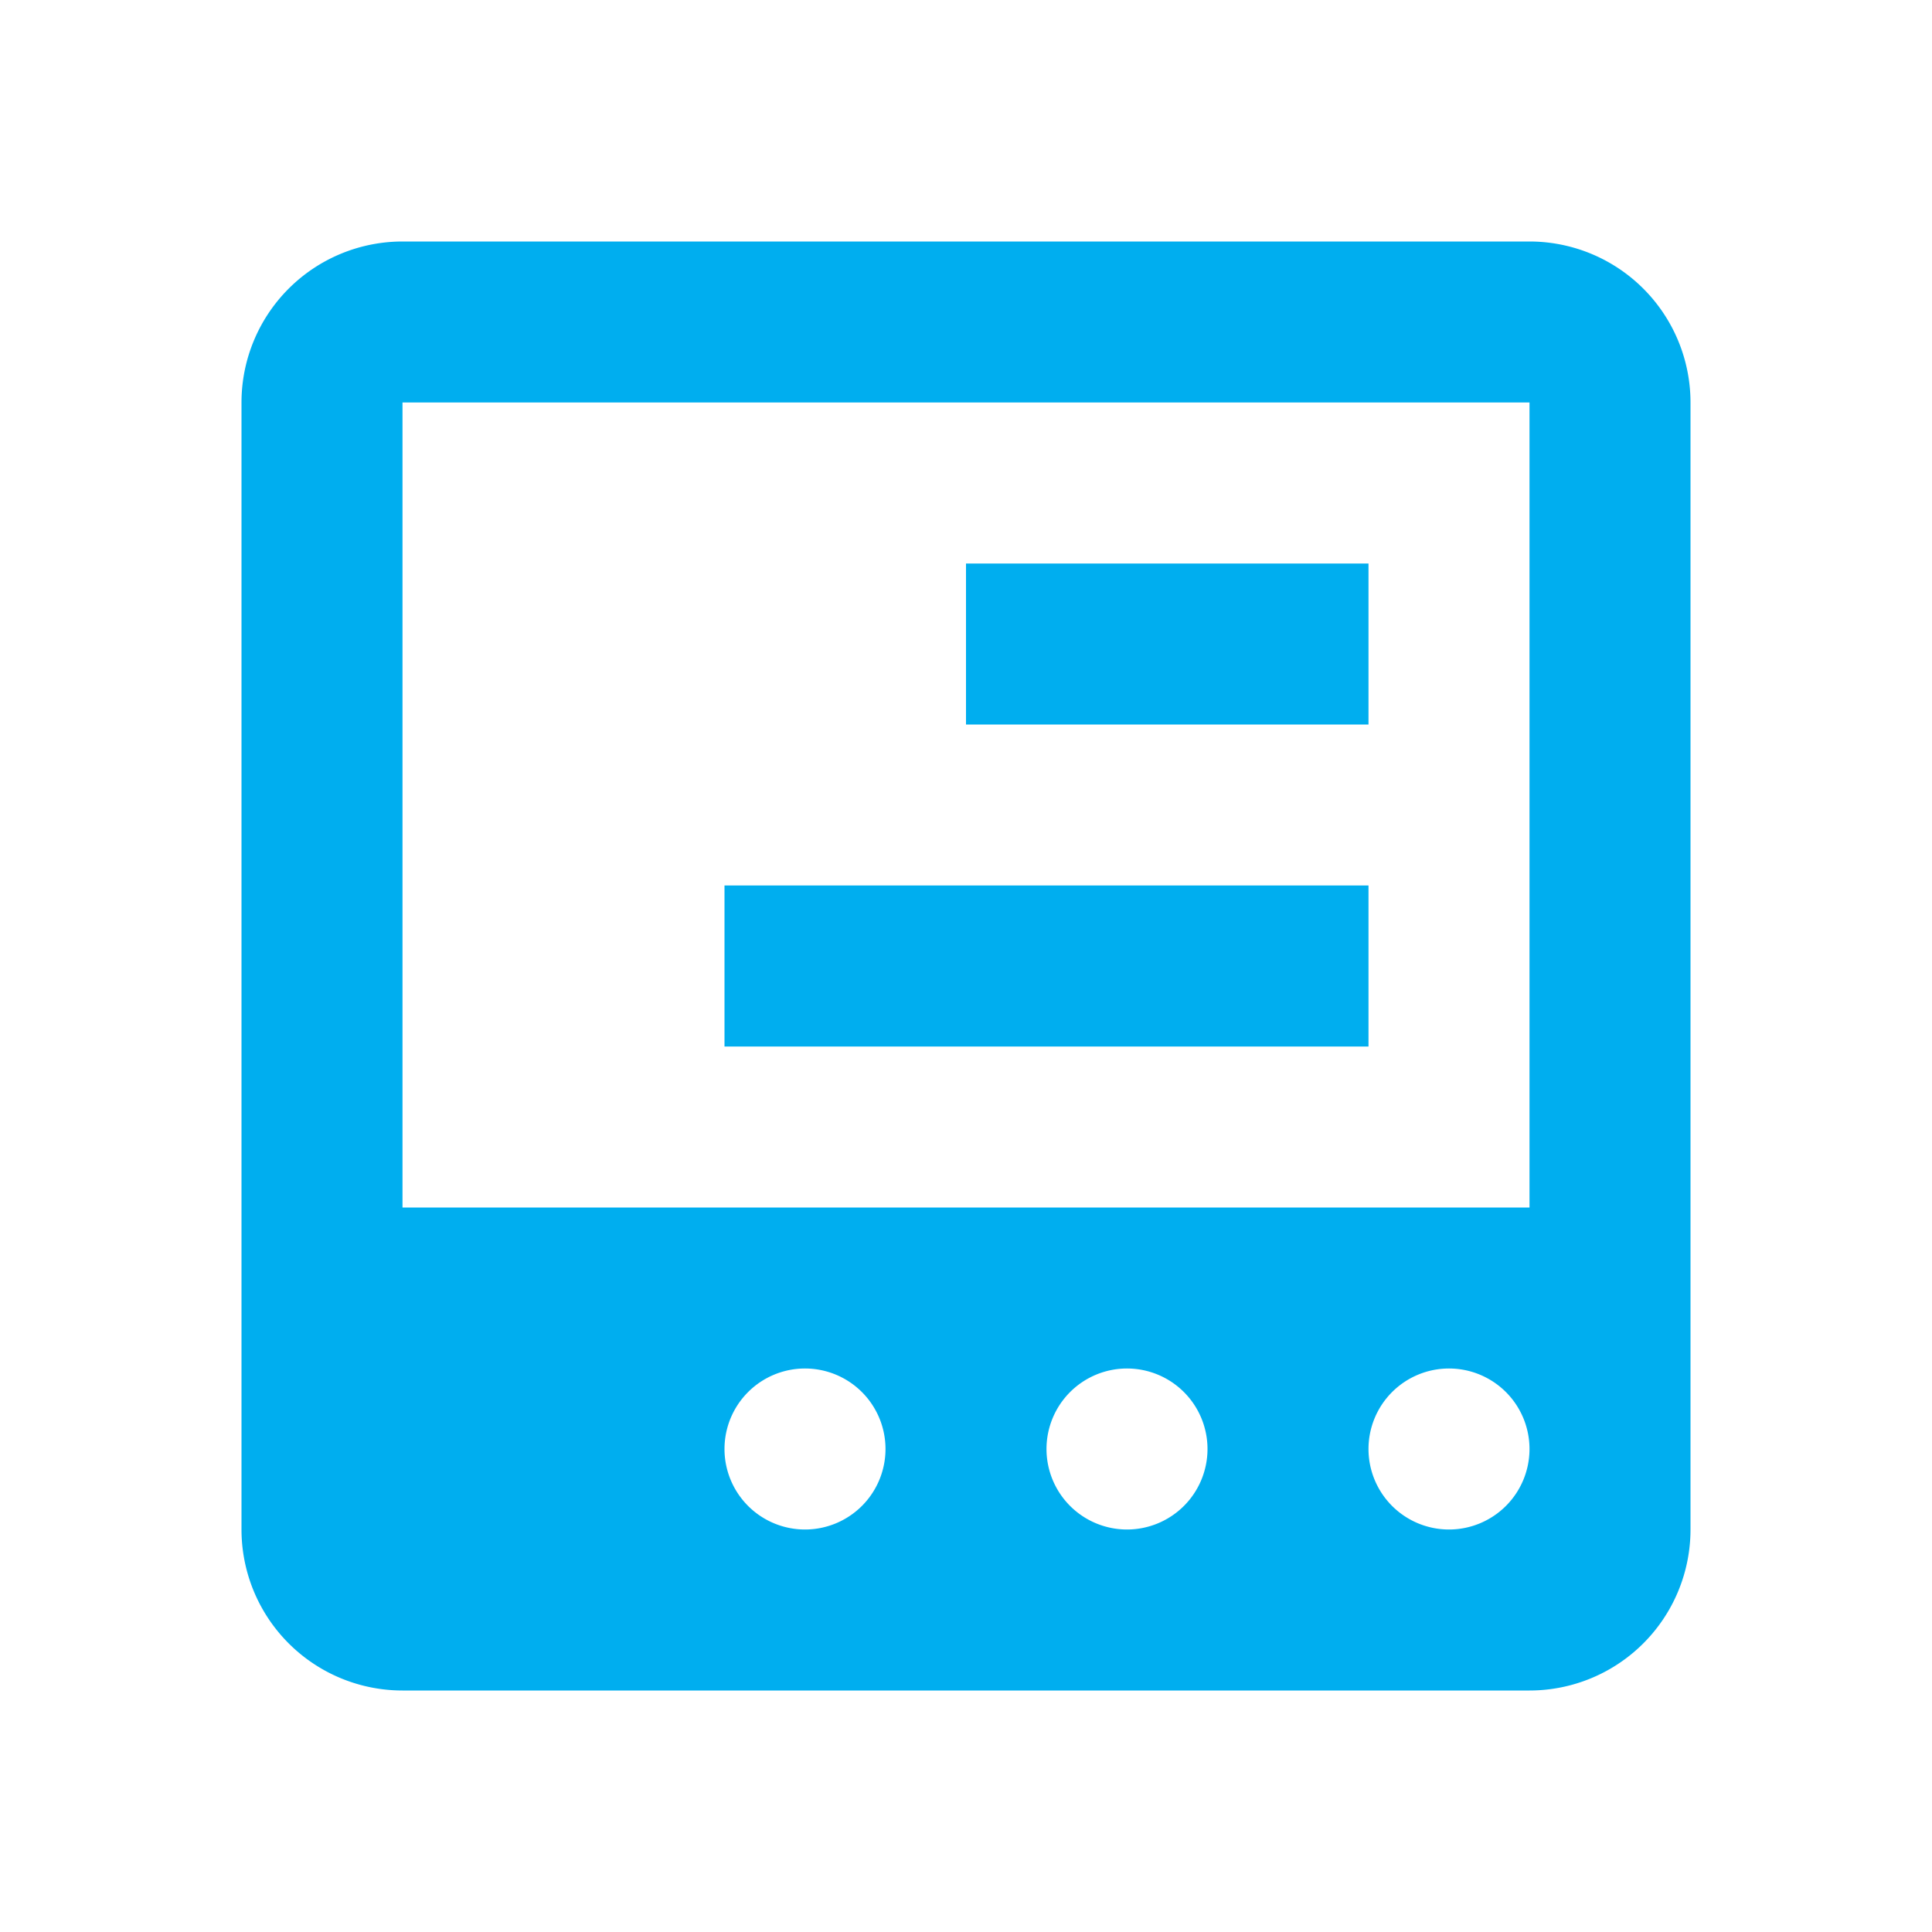 <svg xmlns="http://www.w3.org/2000/svg" width="800px" height="800px" viewBox="0 0 24 24" fill="#00AEEF"><g id="SVGRepo_bgCarrier" stroke-width="0"></g><g id="SVGRepo_tracerCarrier" stroke-linecap="round" stroke-linejoin="round"></g><g id="SVGRepo_iconCarrier"><path d="M19,3H5A2,2,0,0,0,3,5V19a2,2,0,0,0,2,2H19a2,2,0,0,0,2-2V5A2,2,0,0,0,19,3ZM10,19a1,1,0,1,1,1-1A1,1,0,0,1,10,19Zm4,0a1,1,0,1,1,1-1A1,1,0,0,1,14,19Zm4,0a1,1,0,1,1,1-1A1,1,0,0,1,18,19Zm1-4H5V5H19ZM17,9H12V7h5Zm0,4H9V11h8Z" fill-rule="evenodd"></path><rect width="24" height="24" fill="none"></rect></g></svg>